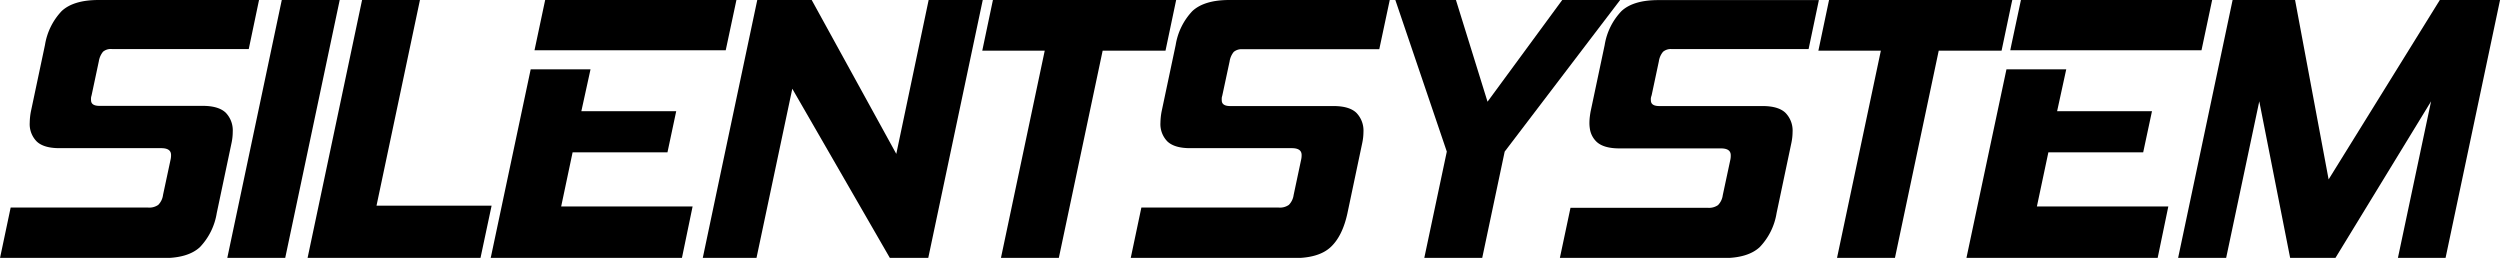 <svg xmlns="http://www.w3.org/2000/svg" id="Livello_1" data-name="Livello 1" viewBox="0 0 523.1 53.96"><title>silentsystem_logo</title><polygon class="cls-1" points="71.08 0 67.72 0 58.96 0 50.88 38.25 47.56 53.96 50.88 53.96 59.68 53.96 67.72 15.91 71.08 0"></polygon><polygon class="cls-1" points="205.63 0 205.58 0 194.31 0 187.54 32.2 169.84 0 158.45 0 150.56 37.3 147.05 53.96 150.56 53.96 158.29 53.96 165.78 18.57 186.19 53.96 194.23 53.96 205.58 0.24 205.63 0"></polygon><polygon class="cls-1" points="119.81 31.88 139.66 31.88 141.49 23.27 121.64 23.27 123.56 14.51 111.04 14.51 102.77 53.53 102.67 53.96 102.77 53.96 142.69 53.96 144.92 43.2 117.42 43.2 119.81 31.88"></polygon><polygon class="cls-1" points="102.86 43.04 102.77 43.04 78.78 43.04 87.87 0 75.76 0 67.72 38.06 64.36 53.96 67.72 53.96 100.54 53.96 102.77 43.47 102.86 43.04"></polygon><polygon class="cls-1" points="420.63 10.52 420.83 10.52 459.31 10.52 460.64 10.52 462.87 0 459.31 0 422.86 0 420.83 9.53 420.63 10.52"></polygon><path class="cls-1" d="M48.7,27.58a5.33,5.33,0,0,0-1.47-4c-1-.95-2.59-1.43-4.83-1.43H20.8c-1.17,0-1.75-.4-1.75-1.2a2.49,2.49,0,0,1,0-.47c0-.17.07-.35.12-.56l1.51-7.1a4.21,4.21,0,0,1,.88-2,2.52,2.52,0,0,1,1.83-.56H52.05L54.2,0H20.64q-5.25,0-7.73,2.31a13.37,13.37,0,0,0-3.5,7.1L6.46,23.35a13.71,13.71,0,0,0-.24,2.32,5.17,5.17,0,0,0,1.47,3.94Q9.16,31,12.43,31H33.72c1.38,0,2.07.47,2.07,1.43a4,4,0,0,1-.08.88l-1.6,7.49a3.57,3.57,0,0,1-1,2.07,3.25,3.25,0,0,1-2.11.56H2.23L0,54H34.19q5.19,0,7.66-2.31a13.38,13.38,0,0,0,3.5-7.09l3.11-14.75A11.39,11.39,0,0,0,48.7,27.58Z"></path><polygon class="cls-1" points="151.85 10.52 154.09 0 150.56 0 114.07 0 111.84 10.52 150.56 10.52 151.85 10.52"></polygon><polygon class="cls-1" points="339 0 332.68 0 326.88 0 311.25 21.28 304.64 0 291.96 0 302.73 31.72 298.02 53.96 310.14 53.96 314.84 31.72 332.68 8.29 339 0"></polygon><polygon class="cls-1" points="418.81 10.6 420.83 1 421.05 0 420.83 0 416.25 0 382.71 0 380.53 10.36 380.47 10.6 380.53 10.6 393.55 10.6 384.38 53.96 396.5 53.96 405.66 10.6 416.25 10.6 418.81 10.6"></polygon><polygon class="cls-1" points="243.87 10.6 246.1 0 241.35 0 207.76 0 205.58 10.36 205.53 10.6 205.58 10.6 218.6 10.6 209.44 53.96 221.55 53.96 230.72 10.6 241.35 10.6 243.87 10.6"></polygon><polygon class="cls-1" points="510.51 0 487.24 37.54 480.22 0 467.15 0 459.31 37.12 455.75 53.96 459.31 53.96 465.8 53.96 472.73 21.2 479.19 53.96 488.67 53.96 508.68 21.2 501.74 53.96 511.71 53.96 523.11 0 510.51 0"></polygon><polygon class="cls-1" points="428.6 31.88 448.44 31.88 450.28 23.27 430.43 23.27 432.34 14.51 420.83 14.51 419.83 14.51 416.25 31.36 411.46 53.96 416.25 53.96 420.83 53.96 451.47 53.96 453.7 43.2 426.2 43.2 428.6 31.88"></polygon><path class="cls-1" d="M249.5,2.31a13.37,13.37,0,0,0-3.5,7.1l-2.95,13.94a13.71,13.71,0,0,0-.24,2.32,5.17,5.17,0,0,0,1.47,3.94Q245.77,31,249,31h21.28c1.38,0,2.07.47,2.07,1.43a4,4,0,0,1-.08.88l-1.59,7.49a3.64,3.64,0,0,1-1,2.07,3.23,3.23,0,0,1-2.11.56H238.82L236.59,54h34.2q5.18,0,7.65-2.31c1.65-1.54,2.81-3.91,3.5-7.09l3.11-14.75a11.39,11.39,0,0,0,.24-2.23,5.33,5.33,0,0,0-1.47-4q-1.47-1.43-4.82-1.43H257.4c-1.17,0-1.76-.4-1.76-1.2a3.73,3.73,0,0,1,0-.47c0-.17.07-.35.12-.56l1.52-7.1a4.12,4.12,0,0,1,.87-2,2.55,2.55,0,0,1,1.84-.56h28.61L290.79,0H257.23Q252,0,249.5,2.31Z"></path><path class="cls-1" d="M345.59,19.93l1.51-7.1a4,4,0,0,1,.88-2,2.52,2.52,0,0,1,1.83-.56h28.62l2.1-10,.05-.25H347c-3.51,0-6.08.77-7.73,2.31a13.31,13.31,0,0,0-3.51,7.1l-2.95,13.94c-.06.35-.11.67-.15,1a11.28,11.28,0,0,0-.09,1.34,7.47,7.47,0,0,0,.09,1.19,4.71,4.71,0,0,0,1.39,2.75q1.47,1.39,4.74,1.4h21.28c1.38,0,2.07.47,2.07,1.43a4.09,4.09,0,0,1-.07.88l-1.6,7.49a3.57,3.57,0,0,1-1,2.07,3.28,3.28,0,0,1-2.12.56H328.61L326.38,54h34.19q5.18,0,7.65-2.31a13.31,13.31,0,0,0,3.51-7.09l3.11-14.75a11.39,11.39,0,0,0,.24-2.23,5.3,5.3,0,0,0-1.48-4q-1.47-1.43-4.82-1.43h-21.6c-1.17,0-1.75-.4-1.75-1.2a2.49,2.49,0,0,1,0-.47A3.55,3.55,0,0,1,345.59,19.93Z"></path></svg>